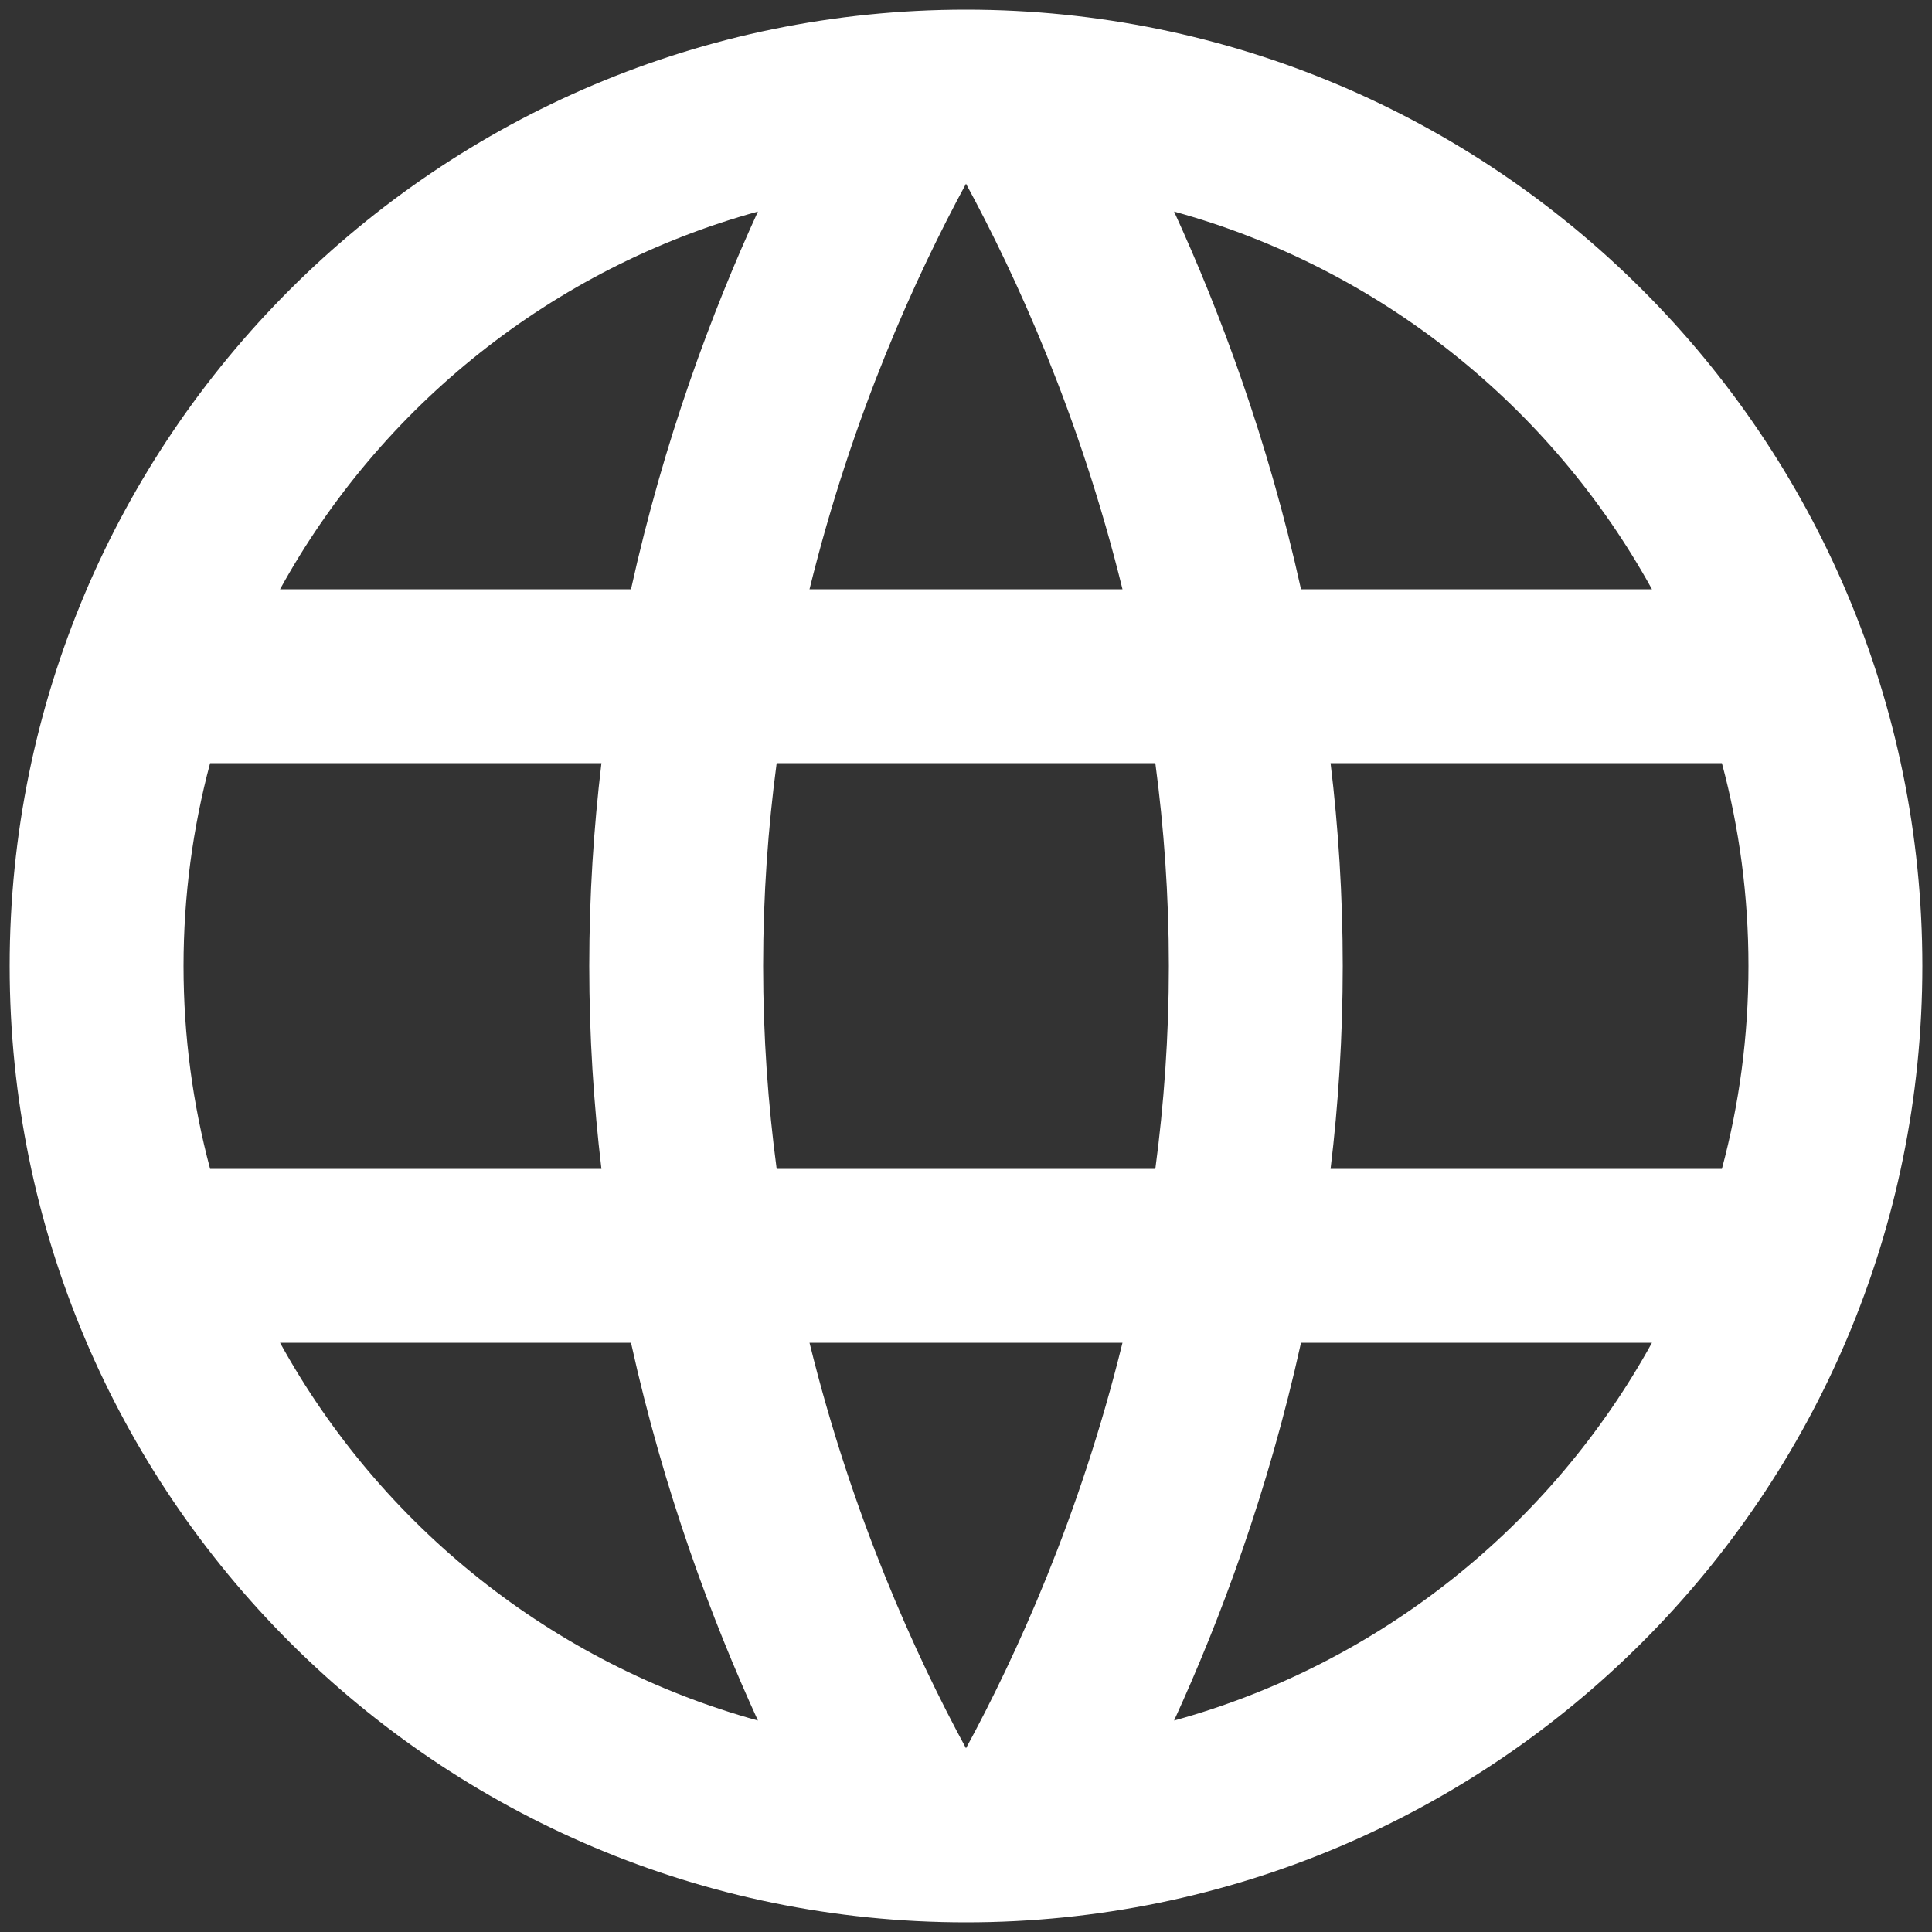 <?xml version="1.0" encoding="UTF-8"?> <svg xmlns="http://www.w3.org/2000/svg" width="20" height="20" viewBox="0 0 20 20" fill="none"><rect x="0" y="0" width="20" height="20" fill="#333333" stroke="none"/><path fill-rule="evenodd" clip-rule="evenodd" d="M1.9 10C1.9 9.274 1.996 8.57 2.175 7.9H6.226C6.146 8.571 6.1 9.273 6.1 10C6.1 10.727 6.146 11.429 6.226 12.1H2.175C1.996 11.43 1.9 10.726 1.9 10ZM6.532 13.9H2.899C3.941 15.793 5.718 17.225 7.846 17.811C7.37 16.771 6.873 15.445 6.532 13.9ZM12.154 17.811C14.282 17.225 16.059 15.793 17.101 13.9H13.468C13.127 15.445 12.63 16.771 12.154 17.811ZM11.62 13.9C11.177 15.703 10.513 17.153 10 18.098C9.487 17.153 8.823 15.703 8.38 13.9H11.62ZM11.96 12.1H8.04C7.951 11.432 7.9 10.73 7.9 10C7.9 9.27 7.951 8.568 8.04 7.9H11.96C12.049 8.568 12.1 9.27 12.1 10C12.1 10.73 12.049 11.432 11.96 12.1ZM13.774 12.1H17.825C18.005 11.43 18.1 10.726 18.1 10C18.1 9.274 18.005 8.57 17.825 7.9H13.774C13.855 8.571 13.9 9.273 13.9 10C13.9 10.727 13.855 11.429 13.774 12.1ZM13.468 6.1H17.101C16.059 4.207 14.282 2.775 12.154 2.19C12.63 3.229 13.127 4.555 13.468 6.1ZM7.846 2.19C5.718 2.775 3.941 4.207 2.899 6.1H6.532C6.873 4.555 7.37 3.229 7.846 2.19ZM8.38 6.1H11.62C11.177 4.297 10.513 2.847 10 1.902C9.487 2.847 8.823 4.297 8.38 6.1ZM10 0.1C4.532 0.1 0.1 4.532 0.1 10C0.1 15.468 4.532 19.9 10 19.9C15.468 19.9 19.9 15.468 19.9 10C19.9 4.532 15.468 0.1 10 0.1Z" fill="white"></path></svg> 